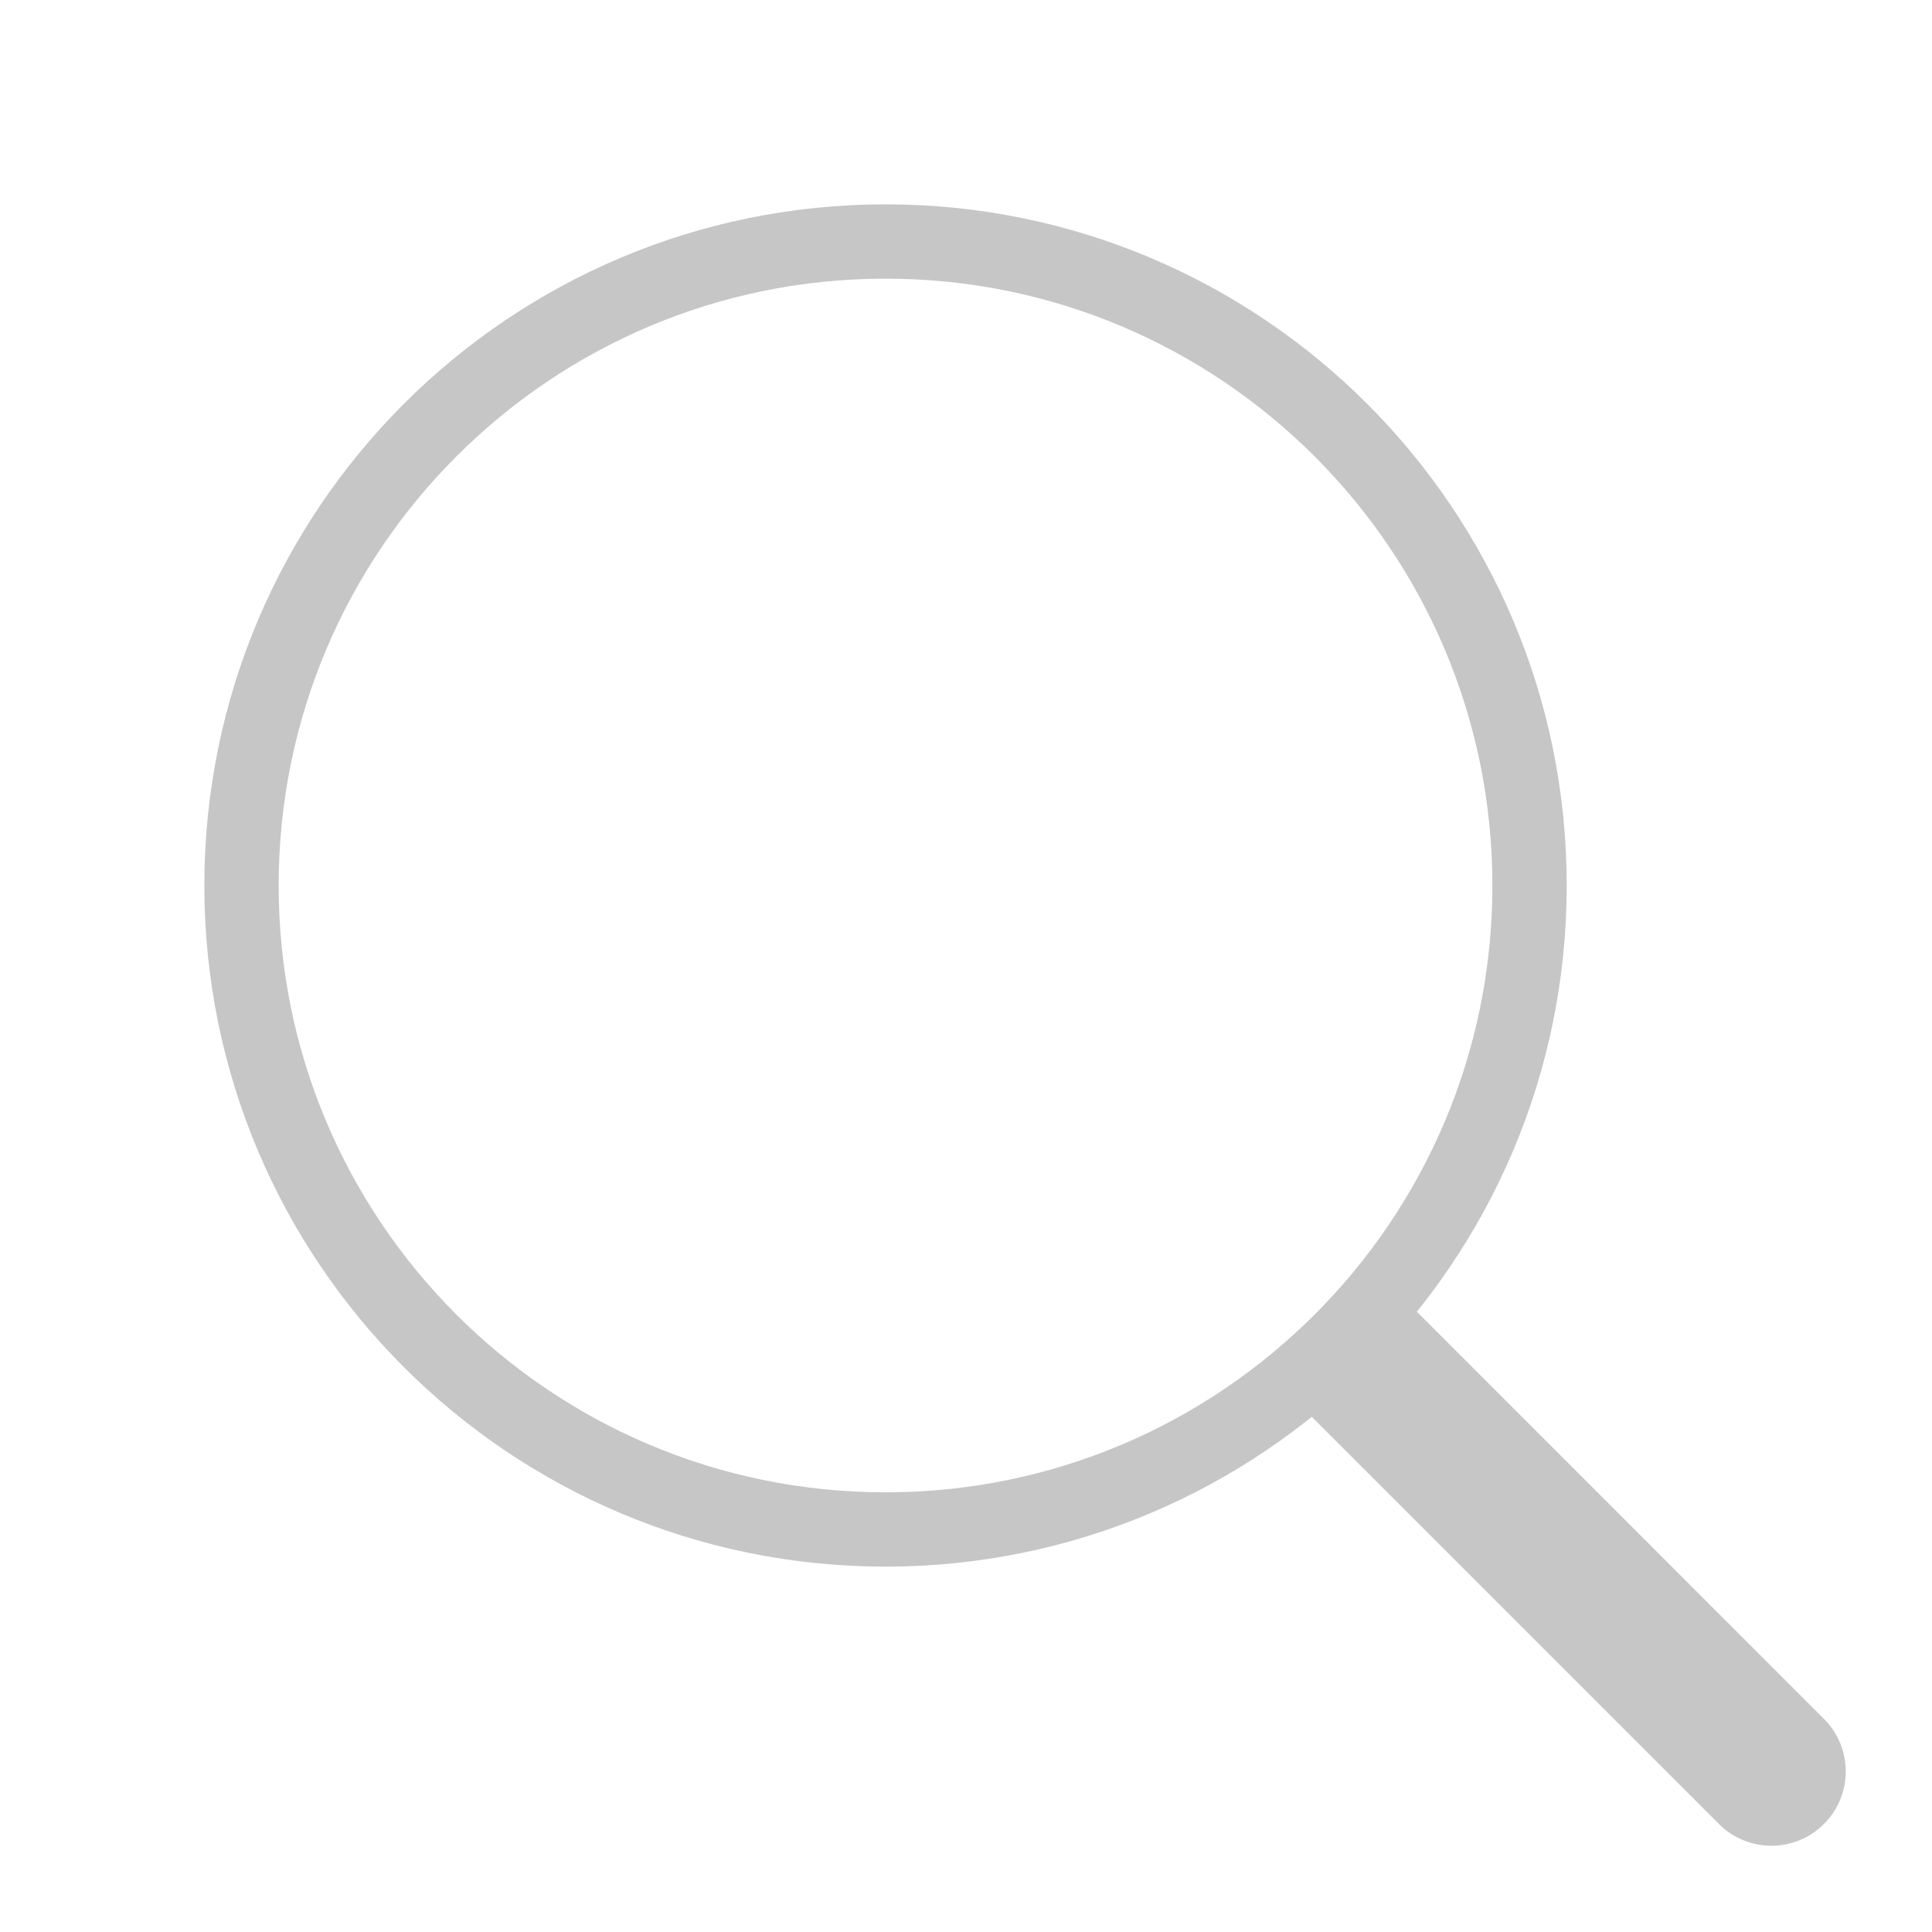 <svg width="26" height="26" viewBox="0 0 26 26" fill="none" xmlns="http://www.w3.org/2000/svg">
<path d="M11.917 20.583C16.703 20.583 20.584 16.703 20.584 11.917C20.584 7.13 16.703 3.25 11.917 3.25C7.13 3.25 3.25 7.13 3.25 11.917C3.25 16.703 7.13 20.583 11.917 20.583Z" stroke="#C6C6C6" stroke-linecap="round" stroke-linejoin="round"/>
<path d="M23.132 24.546C23.523 24.937 24.156 24.937 24.546 24.546C24.937 24.156 24.937 23.522 24.546 23.132L23.132 24.546ZM24.546 23.132L18.745 17.33L17.331 18.745L23.132 24.546L24.546 23.132Z" fill="#C6C6C6"/>
</svg>
